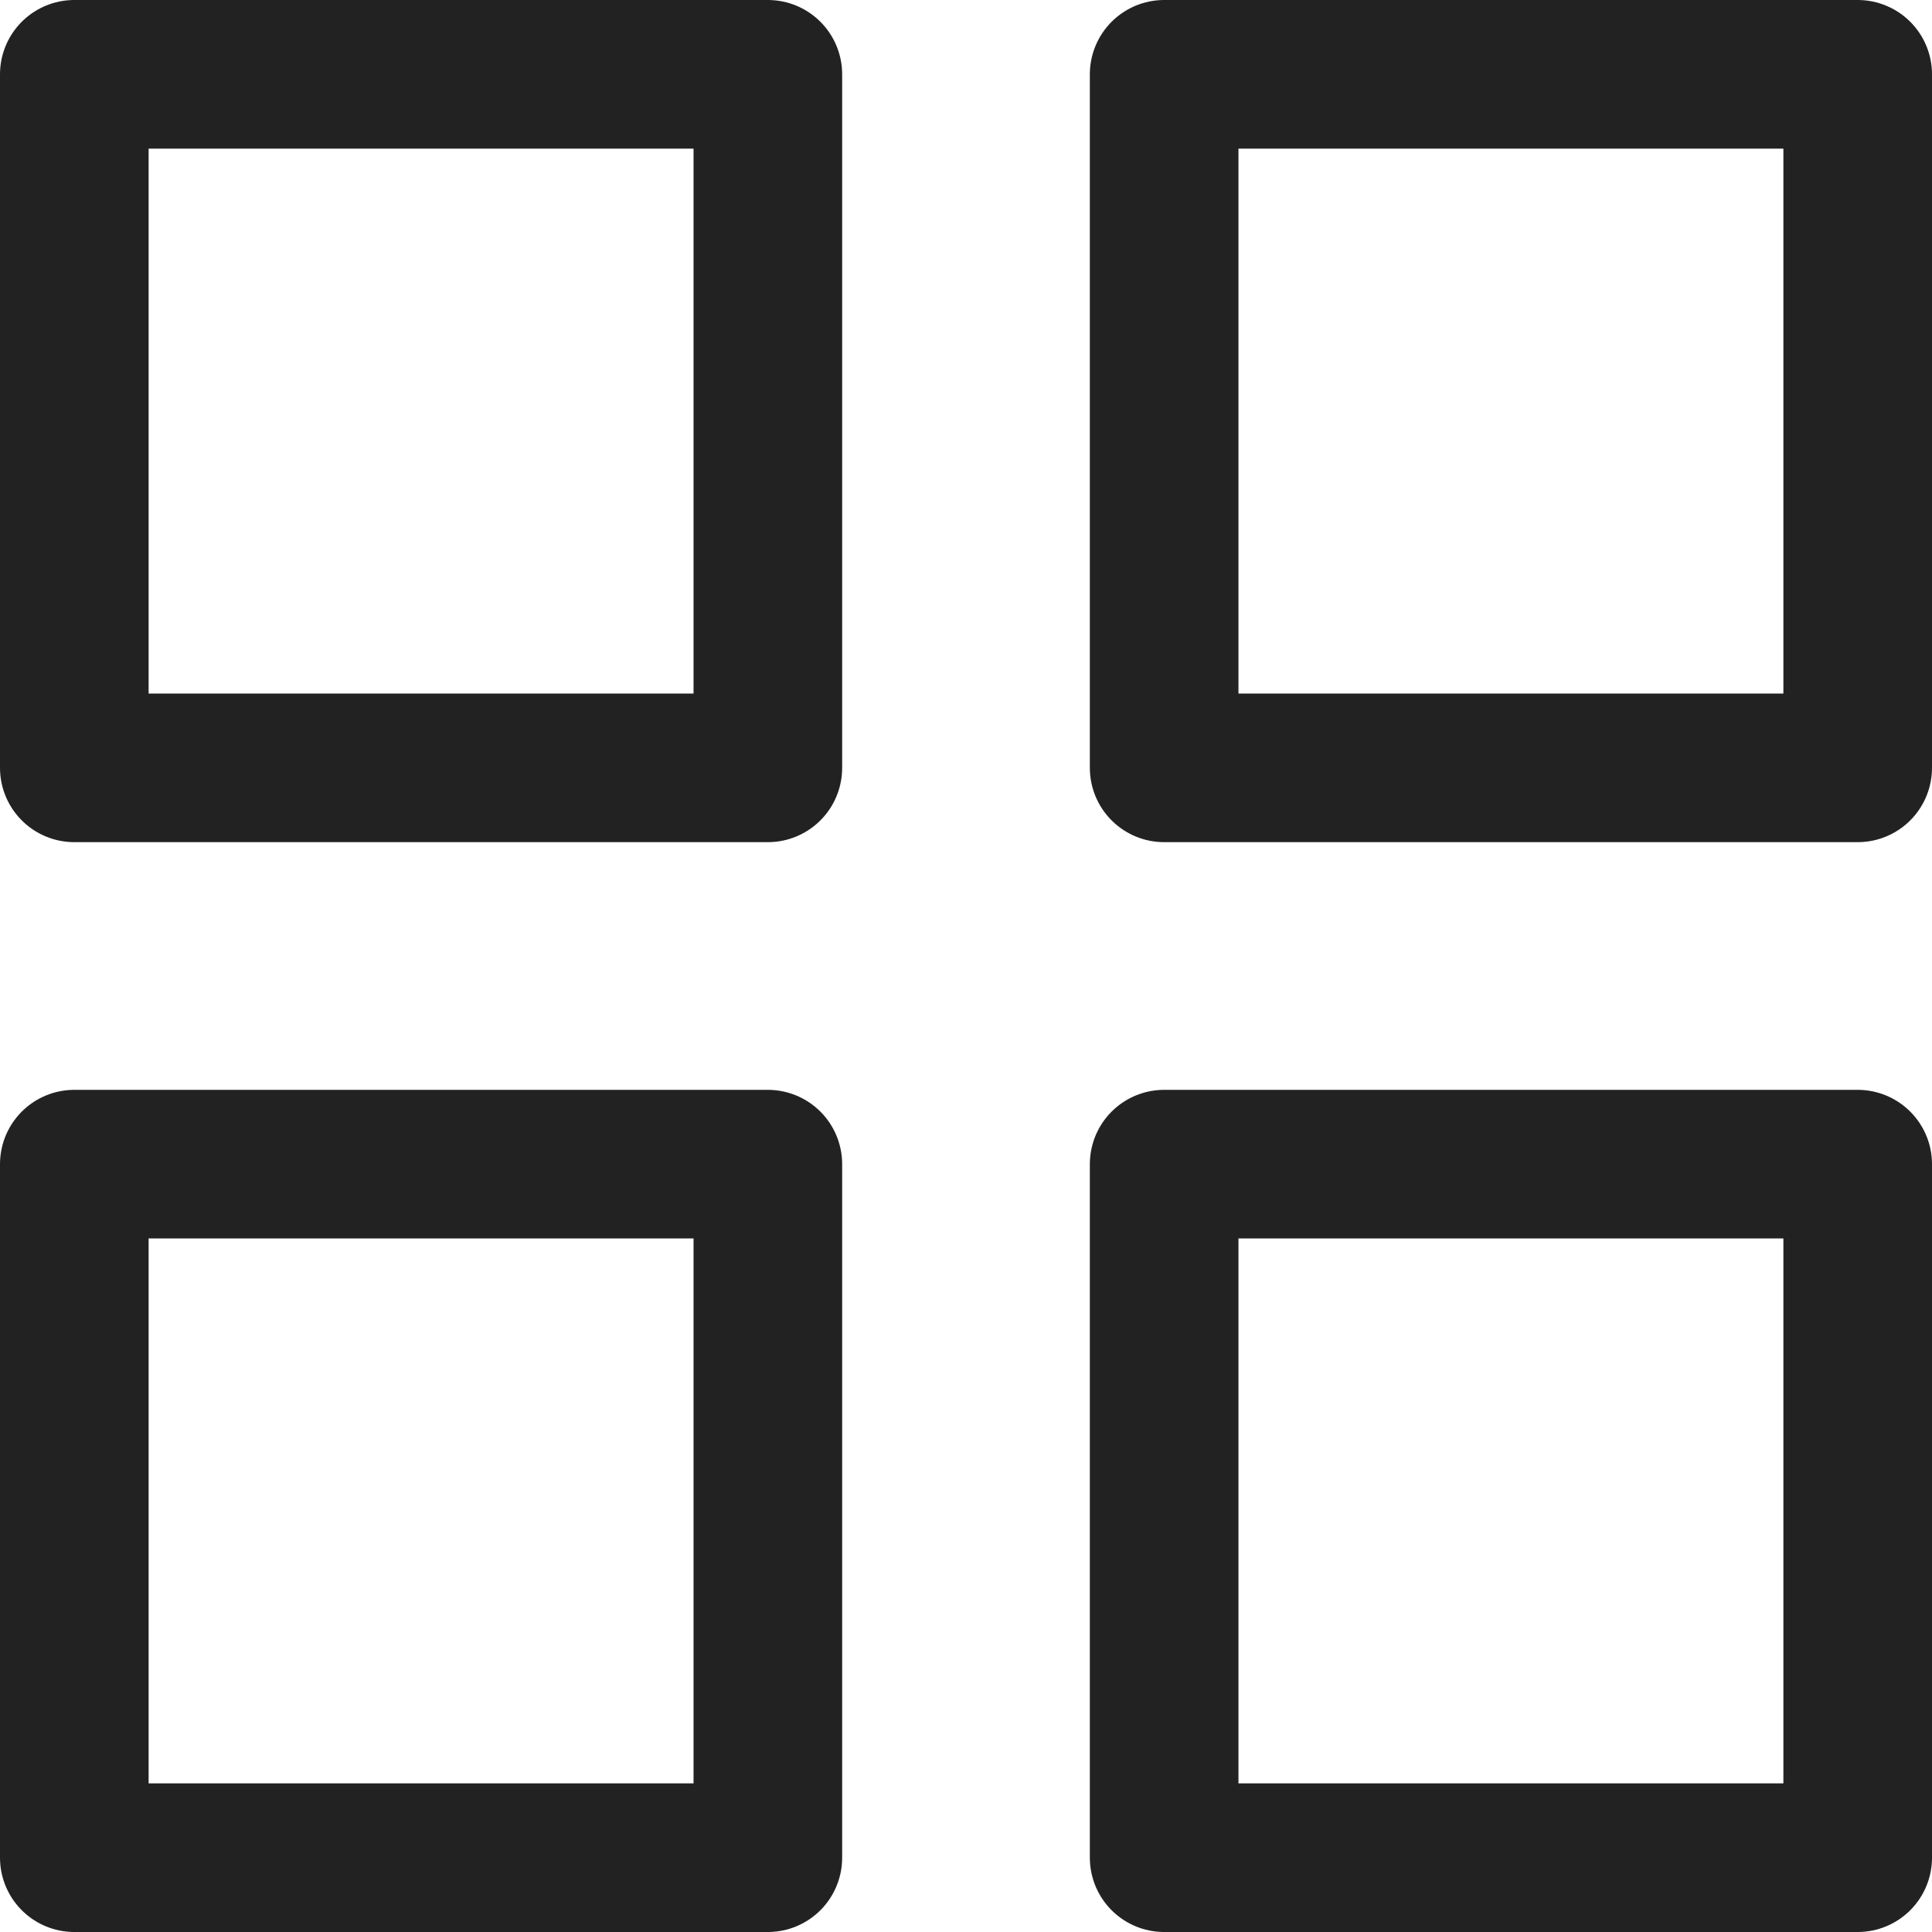 <svg xmlns="http://www.w3.org/2000/svg" width="19.5" height="19.5" viewBox="0 0 19.5 19.5">
  <g id="grid" transform="translate(-2.25 -2.25)">
    <rect id="Rectangle_20" data-name="Rectangle 20" width="7" height="7" transform="translate(3 3)" fill="none" stroke="#222" stroke-linecap="round" stroke-linejoin="round" stroke-width="1.5"/>
    <rect id="Rectangle_21" data-name="Rectangle 21" width="7" height="7" transform="translate(14 3)" fill="none" stroke="#222" stroke-linecap="round" stroke-linejoin="round" stroke-width="1.5"/>
    <rect id="Rectangle_22" data-name="Rectangle 22" width="7" height="7" transform="translate(14 14)" fill="none" stroke="#222" stroke-linecap="round" stroke-linejoin="round" stroke-width="1.5"/>
    <rect id="Rectangle_23" data-name="Rectangle 23" width="7" height="7" transform="translate(3 14)" fill="none" stroke="#222" stroke-linecap="round" stroke-linejoin="round" stroke-width="1.5"/>
  </g>
</svg>

